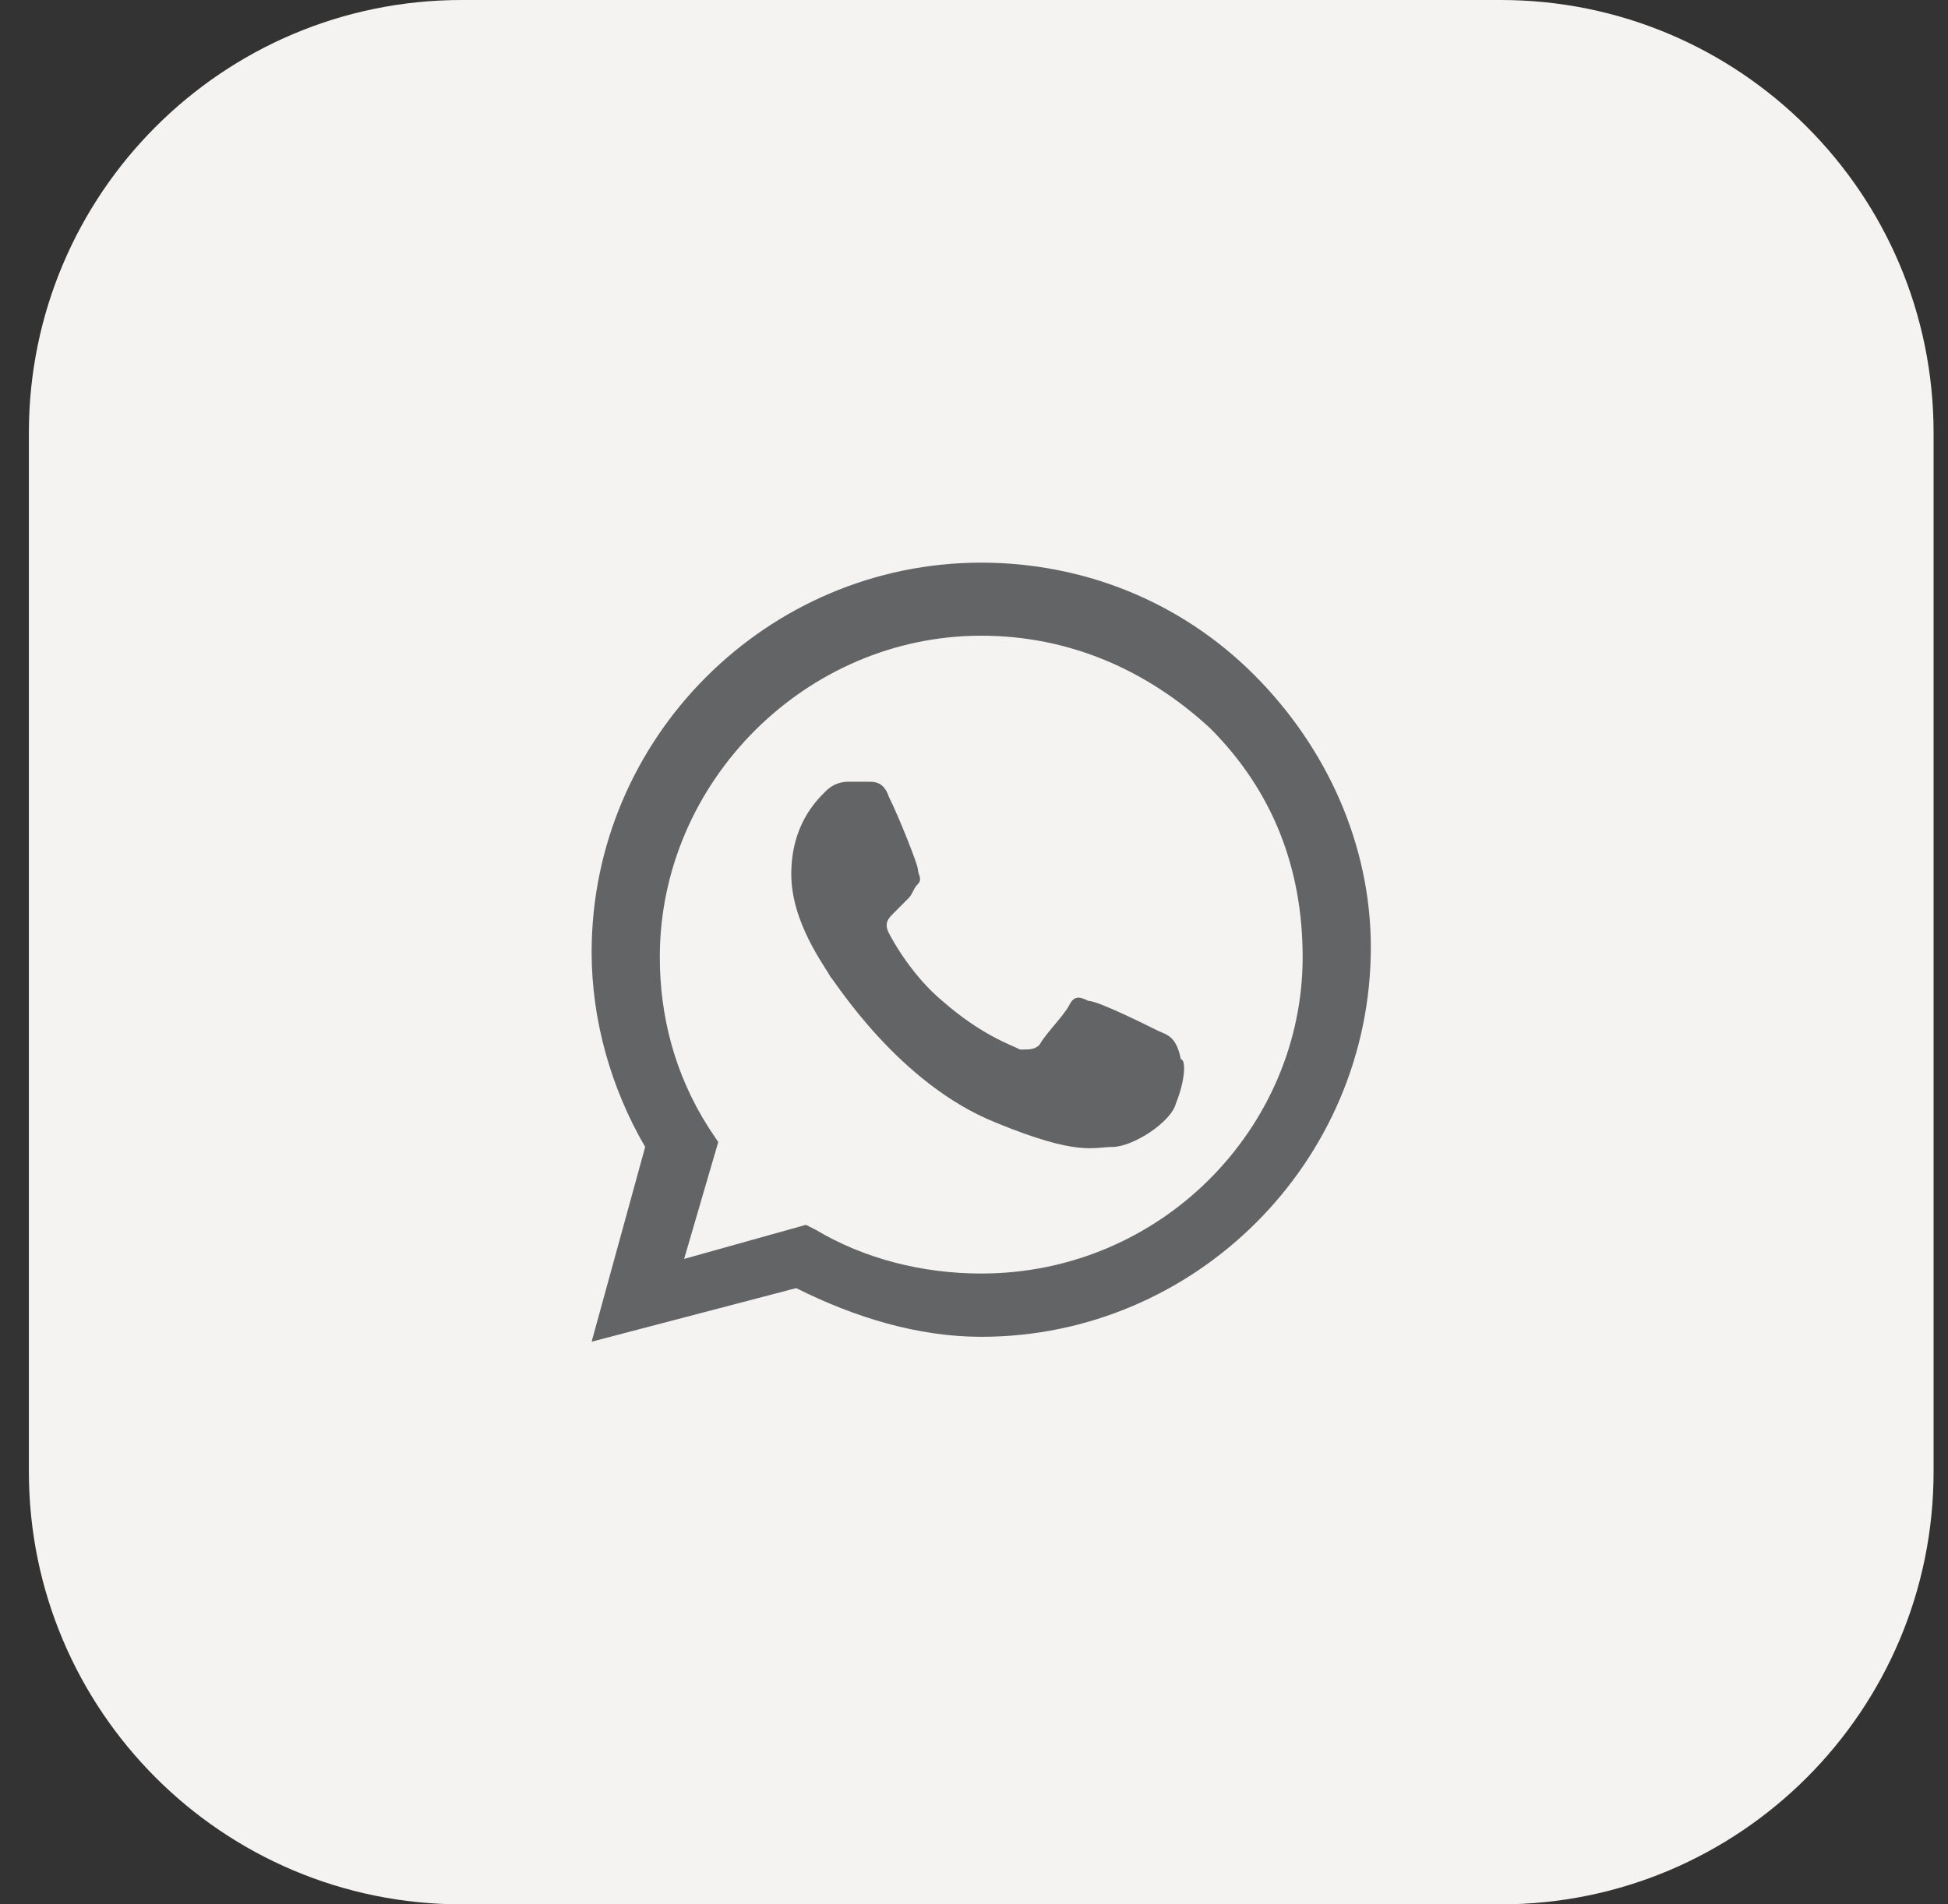 <?xml version="1.0" encoding="UTF-8"?> <svg xmlns="http://www.w3.org/2000/svg" width="45" height="44" viewBox="0 0 45 44" fill="none"><rect x="0" y="0" width="45" height="44" fill="#333333" stroke="none"/><path d="M0.667 10C0.667 4.477 5.144 0 10.667 0H34.667C40.19 0 44.667 4.477 44.667 10V34C44.667 39.523 40.19 44 34.667 44H10.667C5.144 44 0.667 39.523 0.667 34V10Z" fill="#F5F3F1"></path><path fill-rule="evenodd" clip-rule="evenodd" d="M28.967 15.588C27.279 13.9 25.029 13 22.667 13C17.717 13 13.667 17.05 13.667 22C13.667 23.575 14.117 25.15 14.904 26.5L13.667 31L18.392 29.762C19.742 30.438 21.204 30.887 22.667 30.887C27.617 30.887 31.667 26.837 31.667 21.887C31.667 19.525 30.654 17.275 28.967 15.588ZM22.667 29.425C21.317 29.425 19.967 29.087 18.842 28.413L18.617 28.3L15.804 29.087L16.592 26.387L16.367 26.05C15.579 24.812 15.242 23.462 15.242 22.113C15.242 18.062 18.617 14.688 22.667 14.688C24.692 14.688 26.492 15.475 27.954 16.825C29.417 18.288 30.092 20.087 30.092 22.113C30.092 26.05 26.829 29.425 22.667 29.425ZM26.717 23.8C26.492 23.688 25.367 23.125 25.142 23.125C24.917 23.012 24.804 23.012 24.692 23.238C24.579 23.462 24.129 23.913 24.017 24.137C23.904 24.25 23.792 24.25 23.567 24.25C23.342 24.137 22.667 23.913 21.767 23.125C21.092 22.562 20.642 21.775 20.529 21.55C20.417 21.325 20.529 21.212 20.642 21.1C20.754 20.988 20.867 20.875 20.979 20.762C21.092 20.65 21.092 20.538 21.204 20.425C21.317 20.312 21.204 20.2 21.204 20.087C21.204 19.975 20.754 18.85 20.529 18.4C20.417 18.062 20.192 18.062 20.079 18.062C19.967 18.062 19.854 18.062 19.629 18.062C19.517 18.062 19.292 18.062 19.067 18.288C18.842 18.512 18.279 19.075 18.279 20.2C18.279 21.325 19.067 22.337 19.179 22.562C19.292 22.675 20.754 25.038 23.004 25.938C24.917 26.725 25.254 26.5 25.704 26.5C26.154 26.5 27.054 25.938 27.167 25.488C27.392 24.925 27.392 24.475 27.279 24.475C27.167 23.913 26.942 23.913 26.717 23.8Z" fill="#636466"></path></svg> 